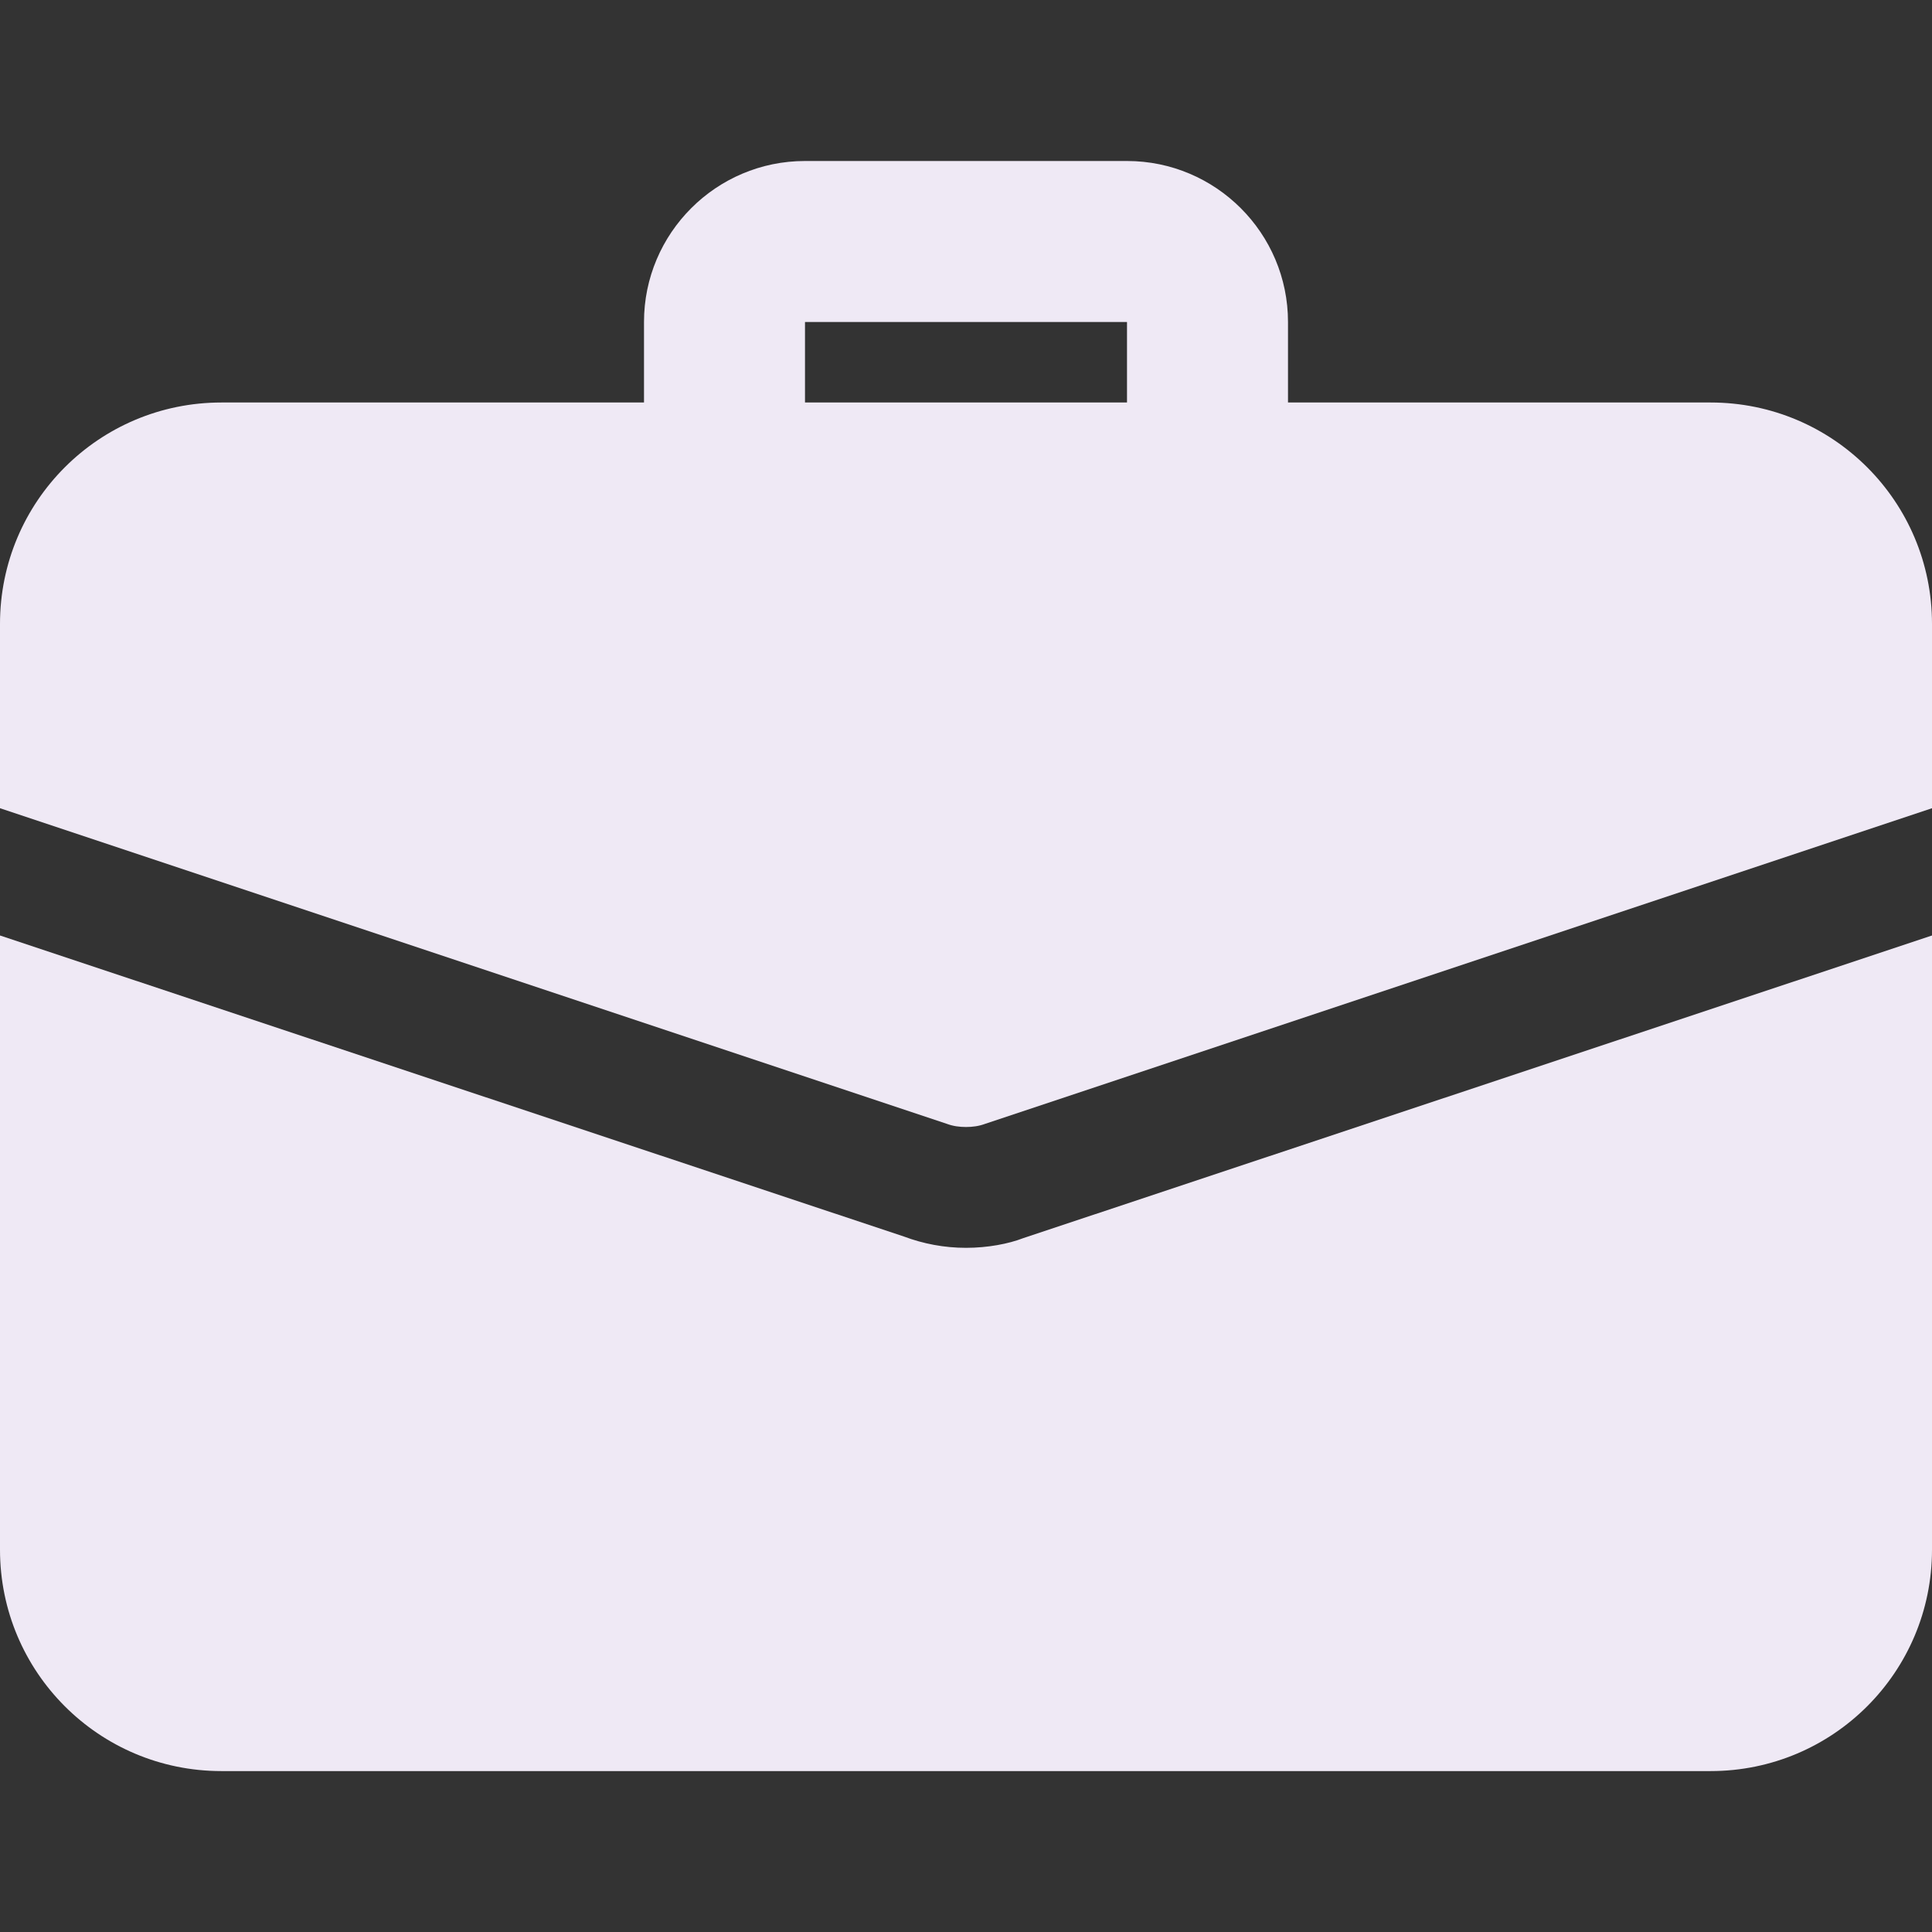 <svg width="48" height="48" viewBox="0 0 48 48" fill="none" xmlns="http://www.w3.org/2000/svg">
<rect x="0" y="0" width="48" height="48" fill="#333333" stroke="none"/>
<g id="suitcase (2) 1">
<path id="Vector" d="M30 13C28.896 13 28 12.104 28 11V8H20V11C20 12.104 19.104 13 18 13C16.896 13 16 12.104 16 11V8C16 5.794 17.794 4 20 4H28C30.206 4 32 5.794 32 8V11C32 12.104 31.104 13 30 13Z" fill="#EFE9F5"/>
<path id="Vector_2" d="M25.42 30.762C25.06 30.902 24.54 31.002 24 31.002C23.46 31.002 22.94 30.902 22.46 30.722L0 23.242V38.502C0 41.542 2.46 44.002 5.5 44.002H42.5C45.54 44.002 48 41.542 48 38.502V23.242L25.42 30.762Z" fill="#EFE9F5"/>
<path id="Vector_3" d="M48 15.5V20.08L24.48 27.92C24.32 27.98 24.16 28 24 28C23.84 28 23.68 27.98 23.52 27.92L0 20.08V15.5C0 12.46 2.46 10 5.5 10H42.5C45.54 10 48 12.46 48 15.5Z" fill="#EFE9F5"/>
</g>
</svg>
